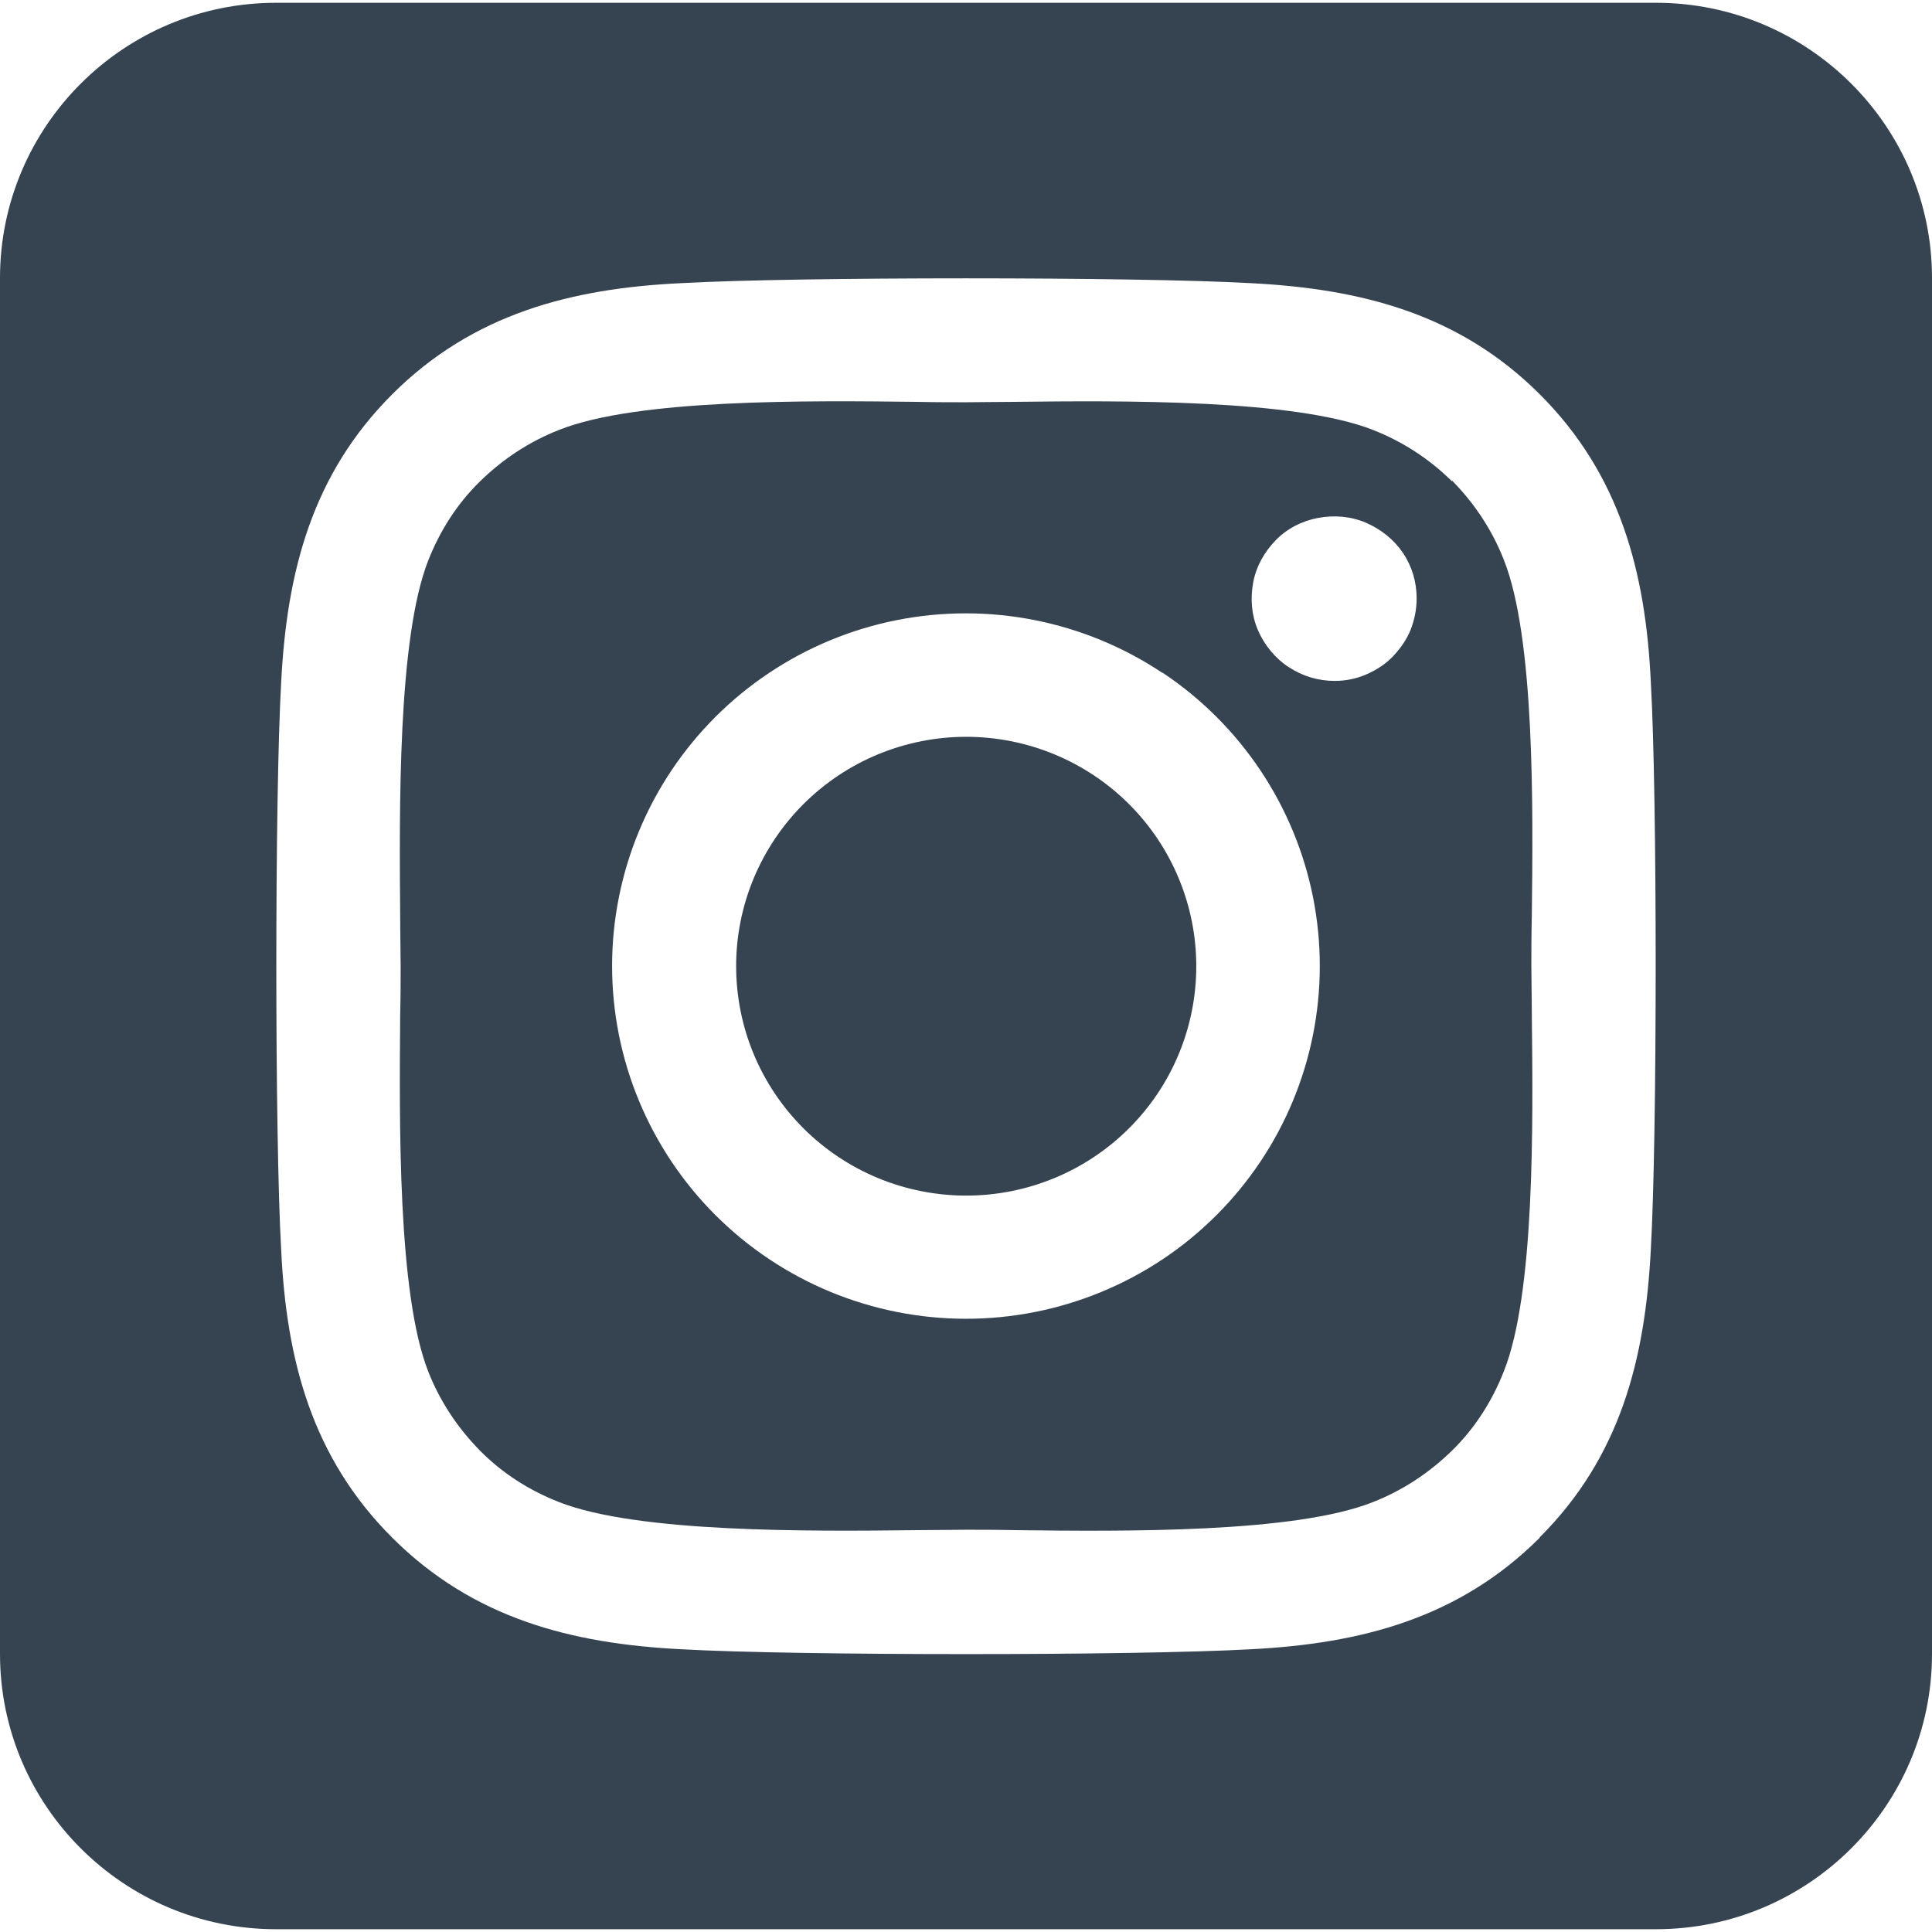 <svg width="43" height="43" viewBox="0 0 43 43" fill="none" xmlns="http://www.w3.org/2000/svg">
<path d="M18.659 17.26C18.1 17.633 17.62 18.112 17.247 18.669C16.873 19.227 16.613 19.852 16.482 20.51C16.218 21.838 16.493 23.217 17.248 24.342C18.003 25.468 19.175 26.249 20.507 26.512C21.839 26.776 23.222 26.502 24.351 25.749C25.48 24.997 26.263 23.828 26.527 22.5C26.792 21.171 26.516 19.793 25.762 18.667C25.007 17.541 23.834 16.761 22.503 16.497C21.171 16.233 19.788 16.508 18.659 17.26ZM32.317 10.714C31.818 10.217 31.213 9.824 30.551 9.566C28.814 8.886 25.023 8.915 22.575 8.944C22.181 8.944 21.817 8.953 21.5 8.953C21.183 8.953 20.809 8.953 20.406 8.944C17.958 8.915 14.186 8.877 12.449 9.566C11.787 9.824 11.191 10.217 10.683 10.714C10.174 11.212 9.79 11.815 9.531 12.475C8.85 14.207 8.888 17.997 8.907 20.438C8.907 20.83 8.917 21.194 8.917 21.5C8.917 21.806 8.917 22.17 8.907 22.562C8.888 25.003 8.85 28.793 9.531 30.525C9.79 31.185 10.184 31.779 10.683 32.286C11.182 32.793 11.787 33.176 12.449 33.434C14.186 34.114 17.977 34.085 20.425 34.056C20.819 34.056 21.183 34.047 21.5 34.047C21.817 34.047 22.191 34.047 22.594 34.056C25.042 34.085 28.814 34.123 30.551 33.434C31.213 33.176 31.808 32.783 32.317 32.286C32.826 31.788 33.21 31.185 33.469 30.525C34.16 28.802 34.122 25.031 34.093 22.581C34.093 22.18 34.083 21.806 34.083 21.49C34.083 21.175 34.083 20.811 34.093 20.399C34.122 17.959 34.16 14.188 33.469 12.456C33.21 11.796 32.816 11.202 32.317 10.695V10.714ZM25.877 14.973C27.613 16.131 28.817 17.928 29.224 19.971C29.63 22.013 29.207 24.133 28.046 25.864C27.471 26.721 26.733 27.457 25.873 28.03C25.013 28.602 24.048 29 23.034 29.201C20.985 29.607 18.859 29.184 17.123 28.027C15.387 26.871 14.183 25.074 13.775 23.033C13.367 20.991 13.79 18.872 14.949 17.141C16.109 15.41 17.91 14.209 19.958 13.802C22.006 13.396 24.131 13.817 25.867 14.973H25.877ZM28.68 14.849C28.382 14.648 28.142 14.361 27.998 14.026C27.854 13.691 27.825 13.327 27.892 12.963C27.96 12.6 28.142 12.284 28.392 12.025C28.641 11.767 28.977 11.595 29.332 11.528C29.687 11.461 30.062 11.489 30.398 11.633C30.733 11.777 31.021 12.006 31.223 12.303C31.425 12.6 31.53 12.954 31.53 13.317C31.53 13.557 31.482 13.796 31.396 14.016C31.309 14.236 31.165 14.437 31.002 14.609C30.839 14.782 30.628 14.916 30.407 15.011C30.186 15.107 29.946 15.155 29.706 15.155C29.342 15.155 28.987 15.05 28.689 14.849H28.68ZM43 6.188C43 2.809 40.245 0.062 36.857 0.062H6.143C2.755 0.062 0 2.809 0 6.188V36.812C0 40.191 2.755 42.938 6.143 42.938H36.857C40.245 42.938 43 40.191 43 36.812V6.188ZM34.266 34.228C32.471 36.018 30.292 36.583 27.835 36.707C25.301 36.851 17.699 36.851 15.165 36.707C12.708 36.583 10.529 36.018 8.734 34.228C6.94 32.439 6.373 30.266 6.258 27.816C6.114 25.29 6.114 17.71 6.258 15.184C6.383 12.734 6.94 10.561 8.734 8.771C10.529 6.982 12.718 6.417 15.165 6.302C17.699 6.159 25.301 6.159 27.835 6.302C30.292 6.427 32.471 6.982 34.266 8.771C36.06 10.561 36.627 12.734 36.742 15.184C36.886 17.701 36.886 25.271 36.742 27.807C36.617 30.257 36.06 32.429 34.266 34.219V34.228Z" fill="#364451"/>
</svg>
